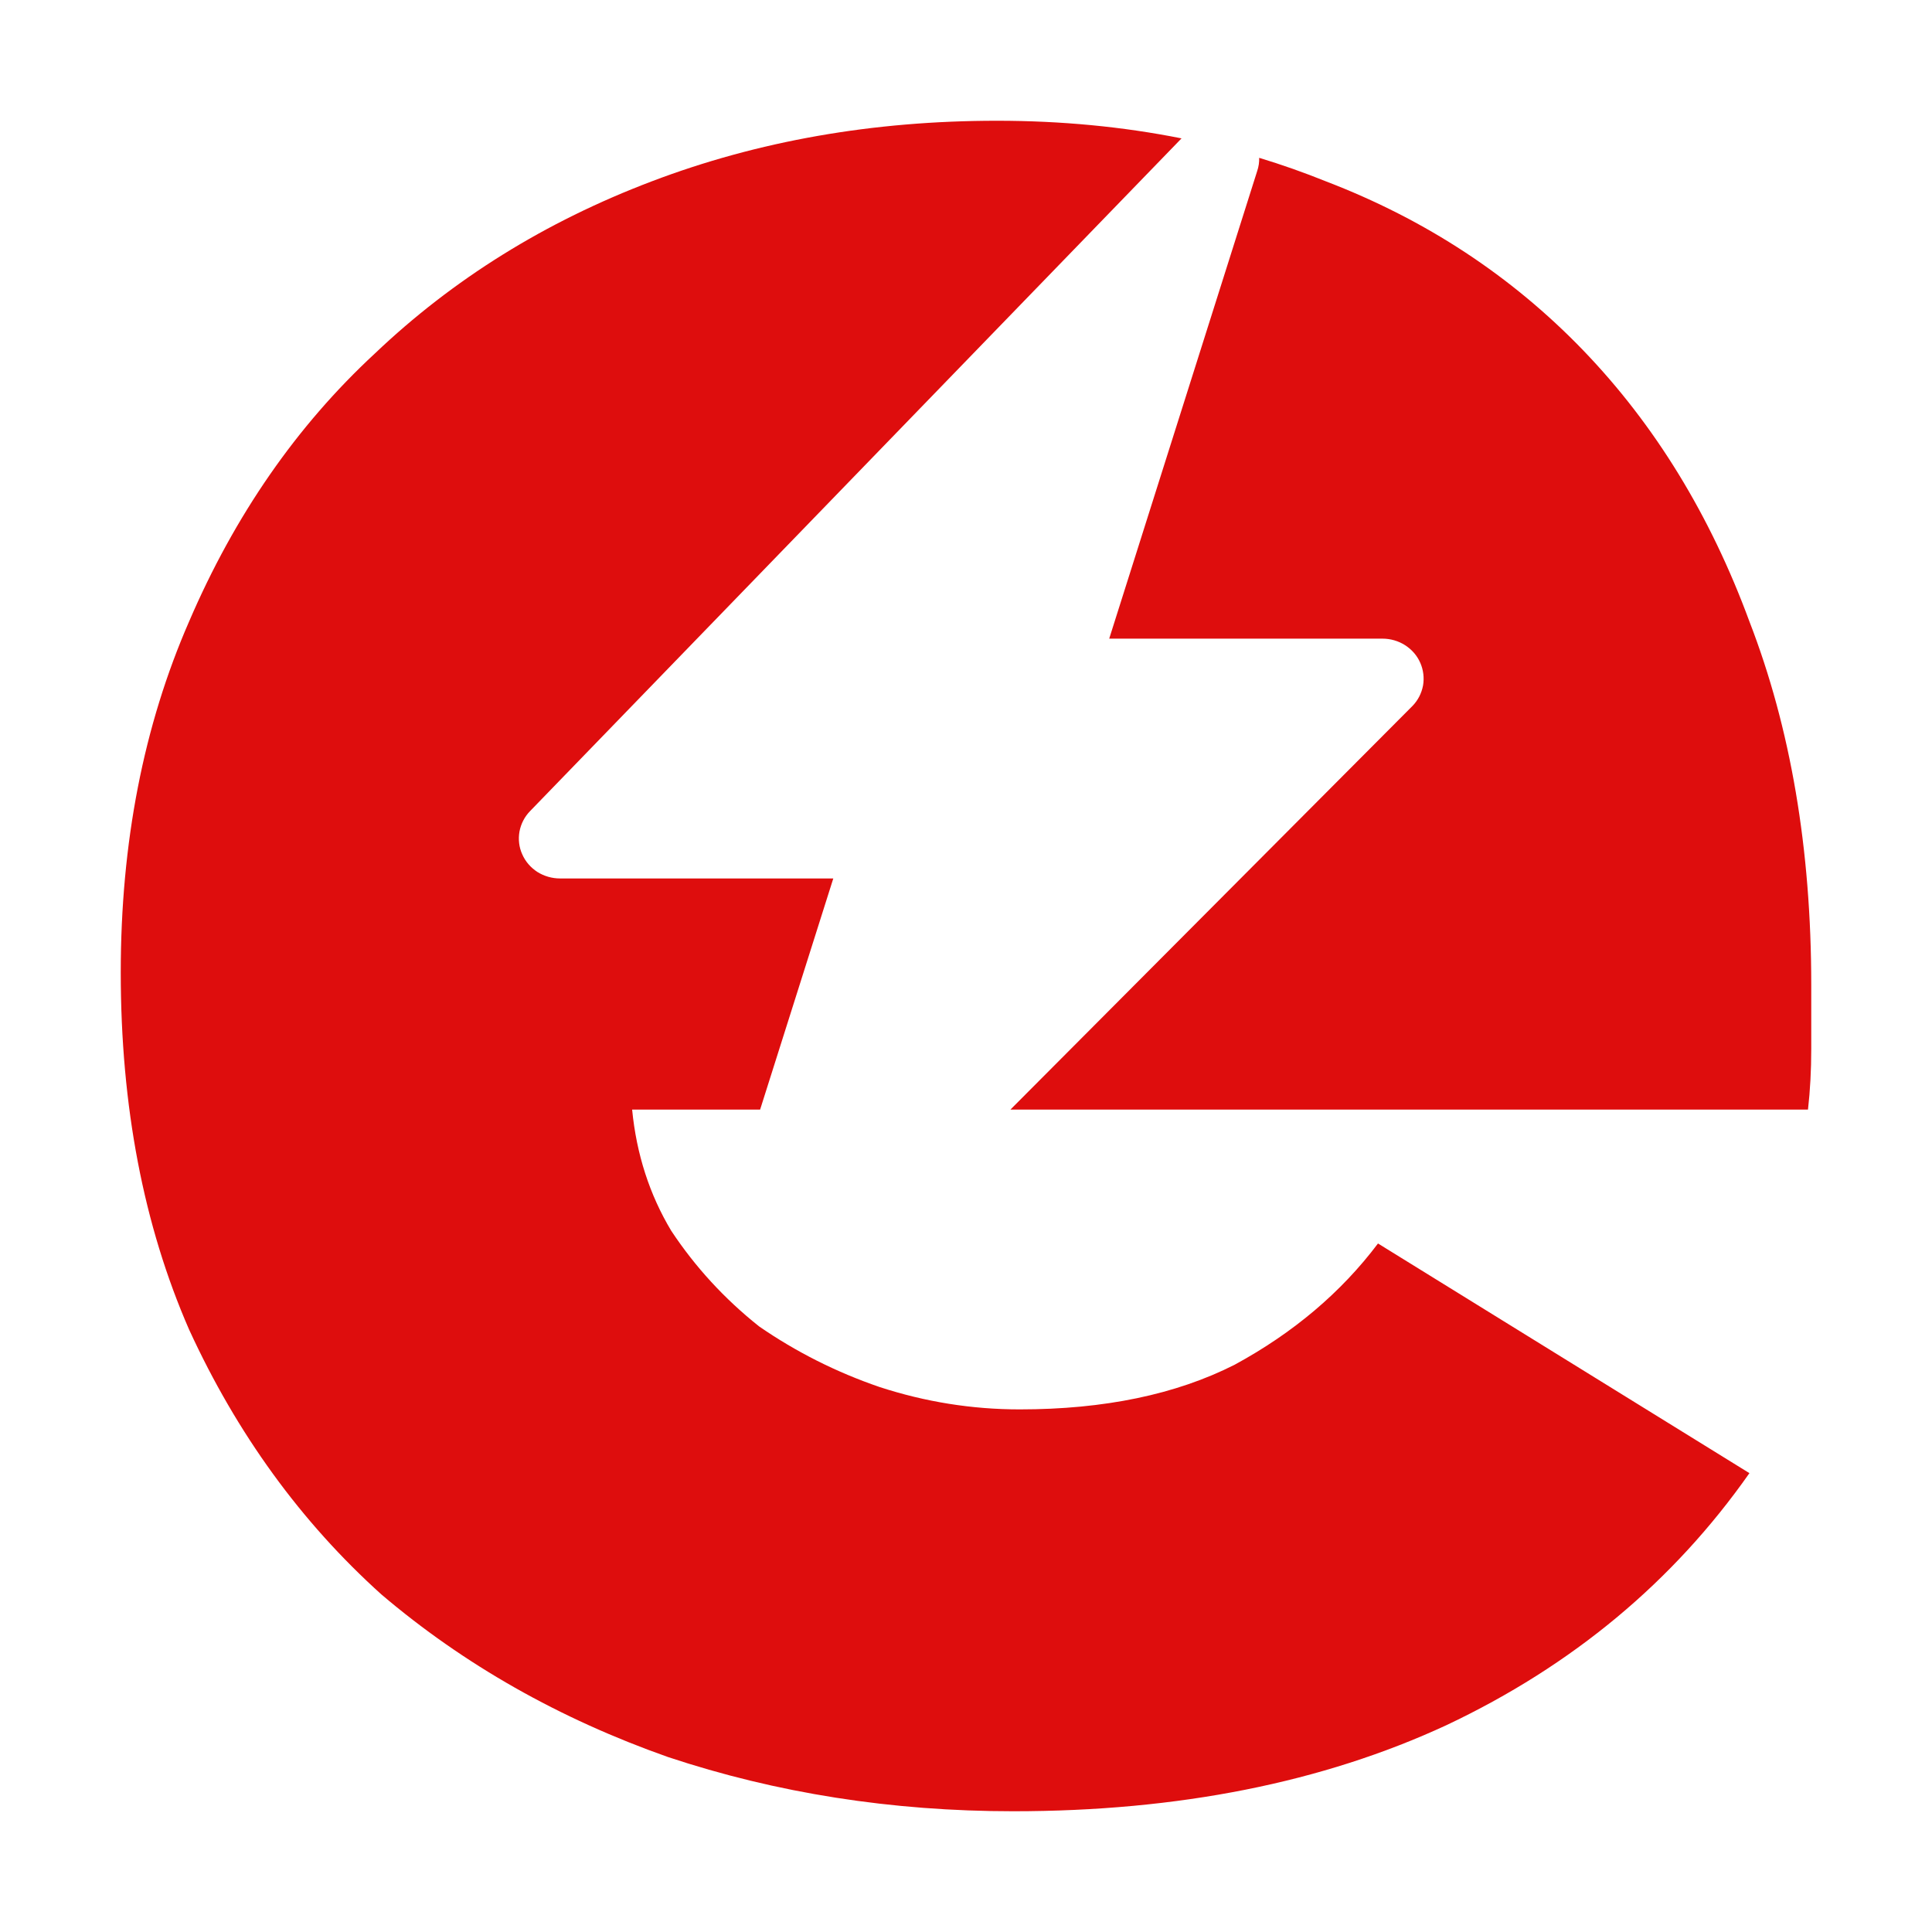 <svg width="16" height="16" viewBox="0 0 16 16" fill="none" xmlns="http://www.w3.org/2000/svg">
<path fill-rule="evenodd" clip-rule="evenodd" d="M9.785 1.146C9.299 1.049 8.789 1 8.256 1C7.231 1 6.278 1.167 5.397 1.502C4.516 1.836 3.751 2.312 3.104 2.928C2.457 3.527 1.944 4.267 1.566 5.147C1.189 6.01 1 6.979 1 8.053C1 9.162 1.189 10.148 1.566 11.011C1.962 11.874 2.493 12.605 3.158 13.204C3.841 13.785 4.633 14.234 5.532 14.551C6.431 14.85 7.384 15 8.391 15C9.758 15 10.954 14.762 11.979 14.287C13.022 13.794 13.858 13.098 14.488 12.2L11.412 10.298C11.107 10.703 10.711 11.038 10.225 11.302C9.74 11.548 9.146 11.672 8.445 11.672C8.049 11.672 7.663 11.61 7.285 11.487C6.926 11.364 6.593 11.196 6.287 10.985C5.999 10.756 5.757 10.492 5.559 10.193C5.379 9.893 5.271 9.558 5.235 9.189H6.295L6.901 7.275H4.638C4.571 7.275 4.506 7.256 4.45 7.221C4.395 7.185 4.351 7.135 4.325 7.075C4.298 7.016 4.291 6.95 4.302 6.887C4.314 6.823 4.344 6.764 4.39 6.717L9.785 1.146ZM8.368 9.189L11.697 5.847C11.743 5.8 11.773 5.741 11.785 5.677C11.796 5.614 11.788 5.548 11.762 5.489C11.736 5.429 11.692 5.379 11.636 5.343C11.581 5.308 11.516 5.289 11.449 5.289H9.186L10.412 1.415C10.424 1.379 10.429 1.343 10.428 1.307C10.616 1.364 10.8 1.429 10.981 1.502C11.808 1.819 12.518 2.286 13.112 2.902C13.705 3.518 14.164 4.267 14.488 5.147C14.829 6.028 15 7.031 15 8.158V8.687C15 8.863 14.991 9.03 14.973 9.189H8.368Z" fill="#DE0D0D"/>
</svg>
